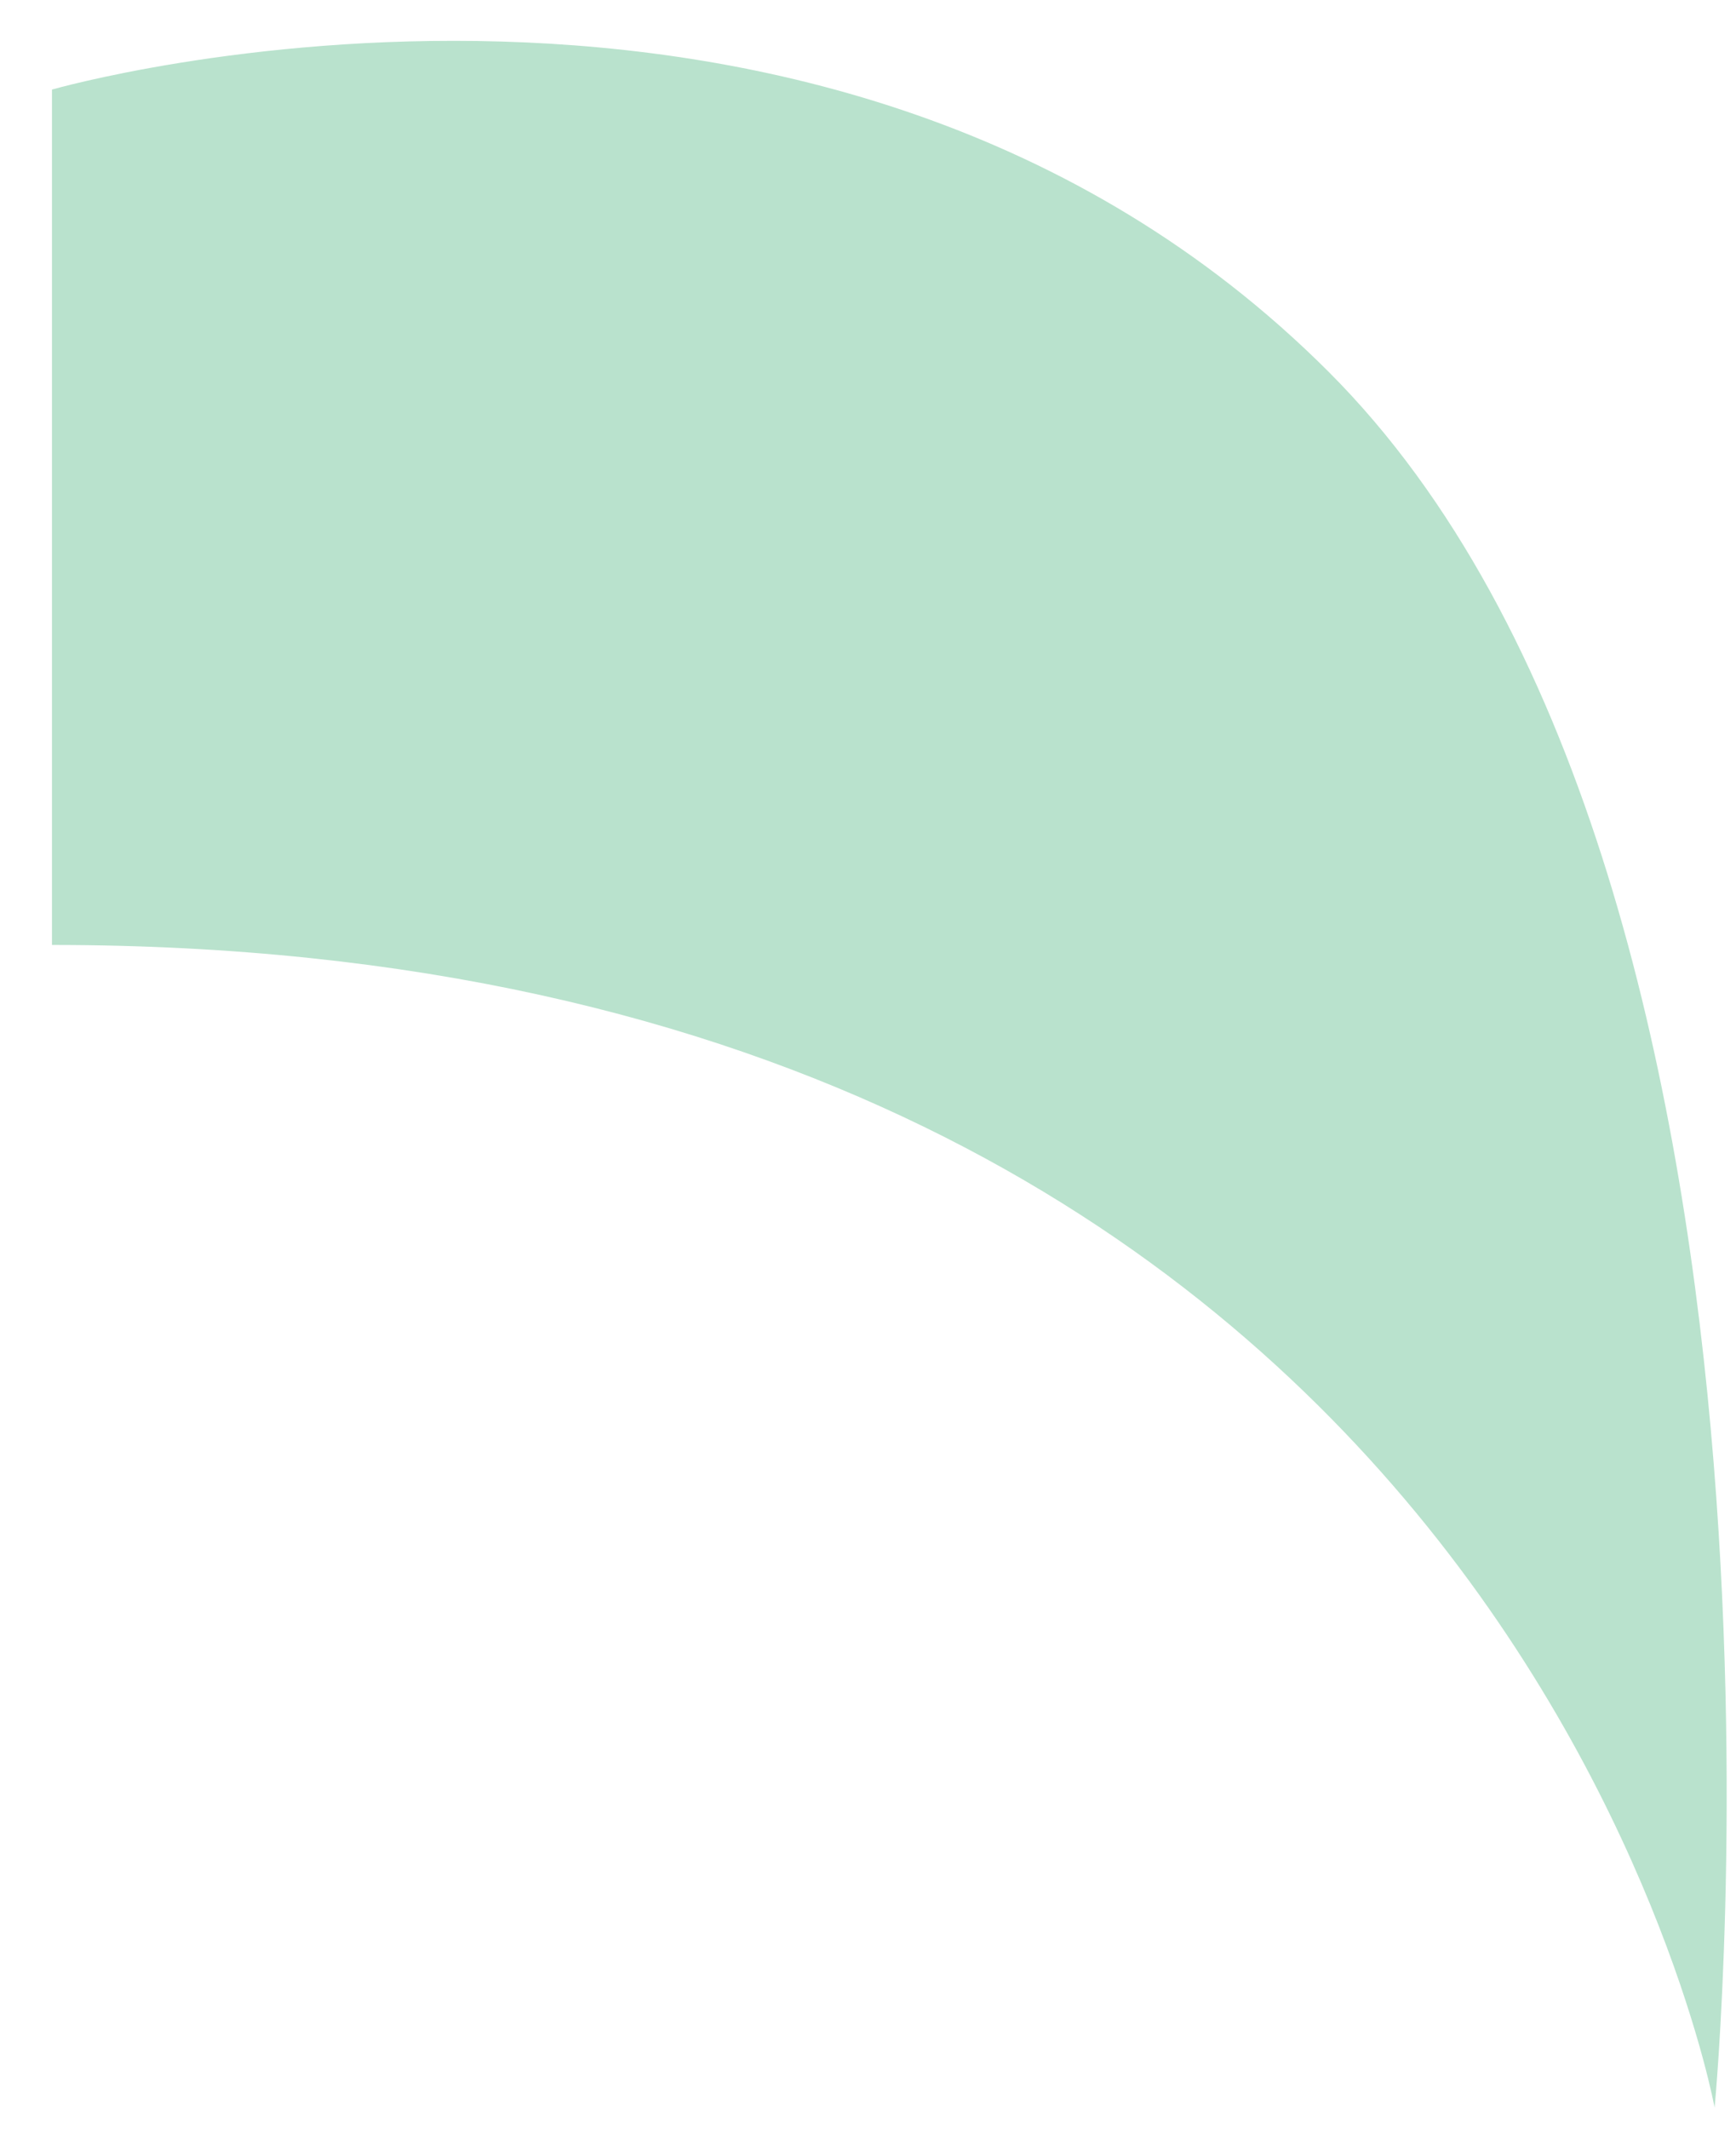 <svg width="31" height="38" viewBox="0 0 31 38" fill="none" xmlns="http://www.w3.org/2000/svg">
<path d="M0.928 1.599L0.928 16.869C26.826 16.869 30.618 37.624 30.618 37.624C30.618 37.624 32.732 15.645 23.726 6.638C14.72 -2.368 0.928 1.599 0.928 1.599Z" fill="#B9E2CD"/>
</svg>
